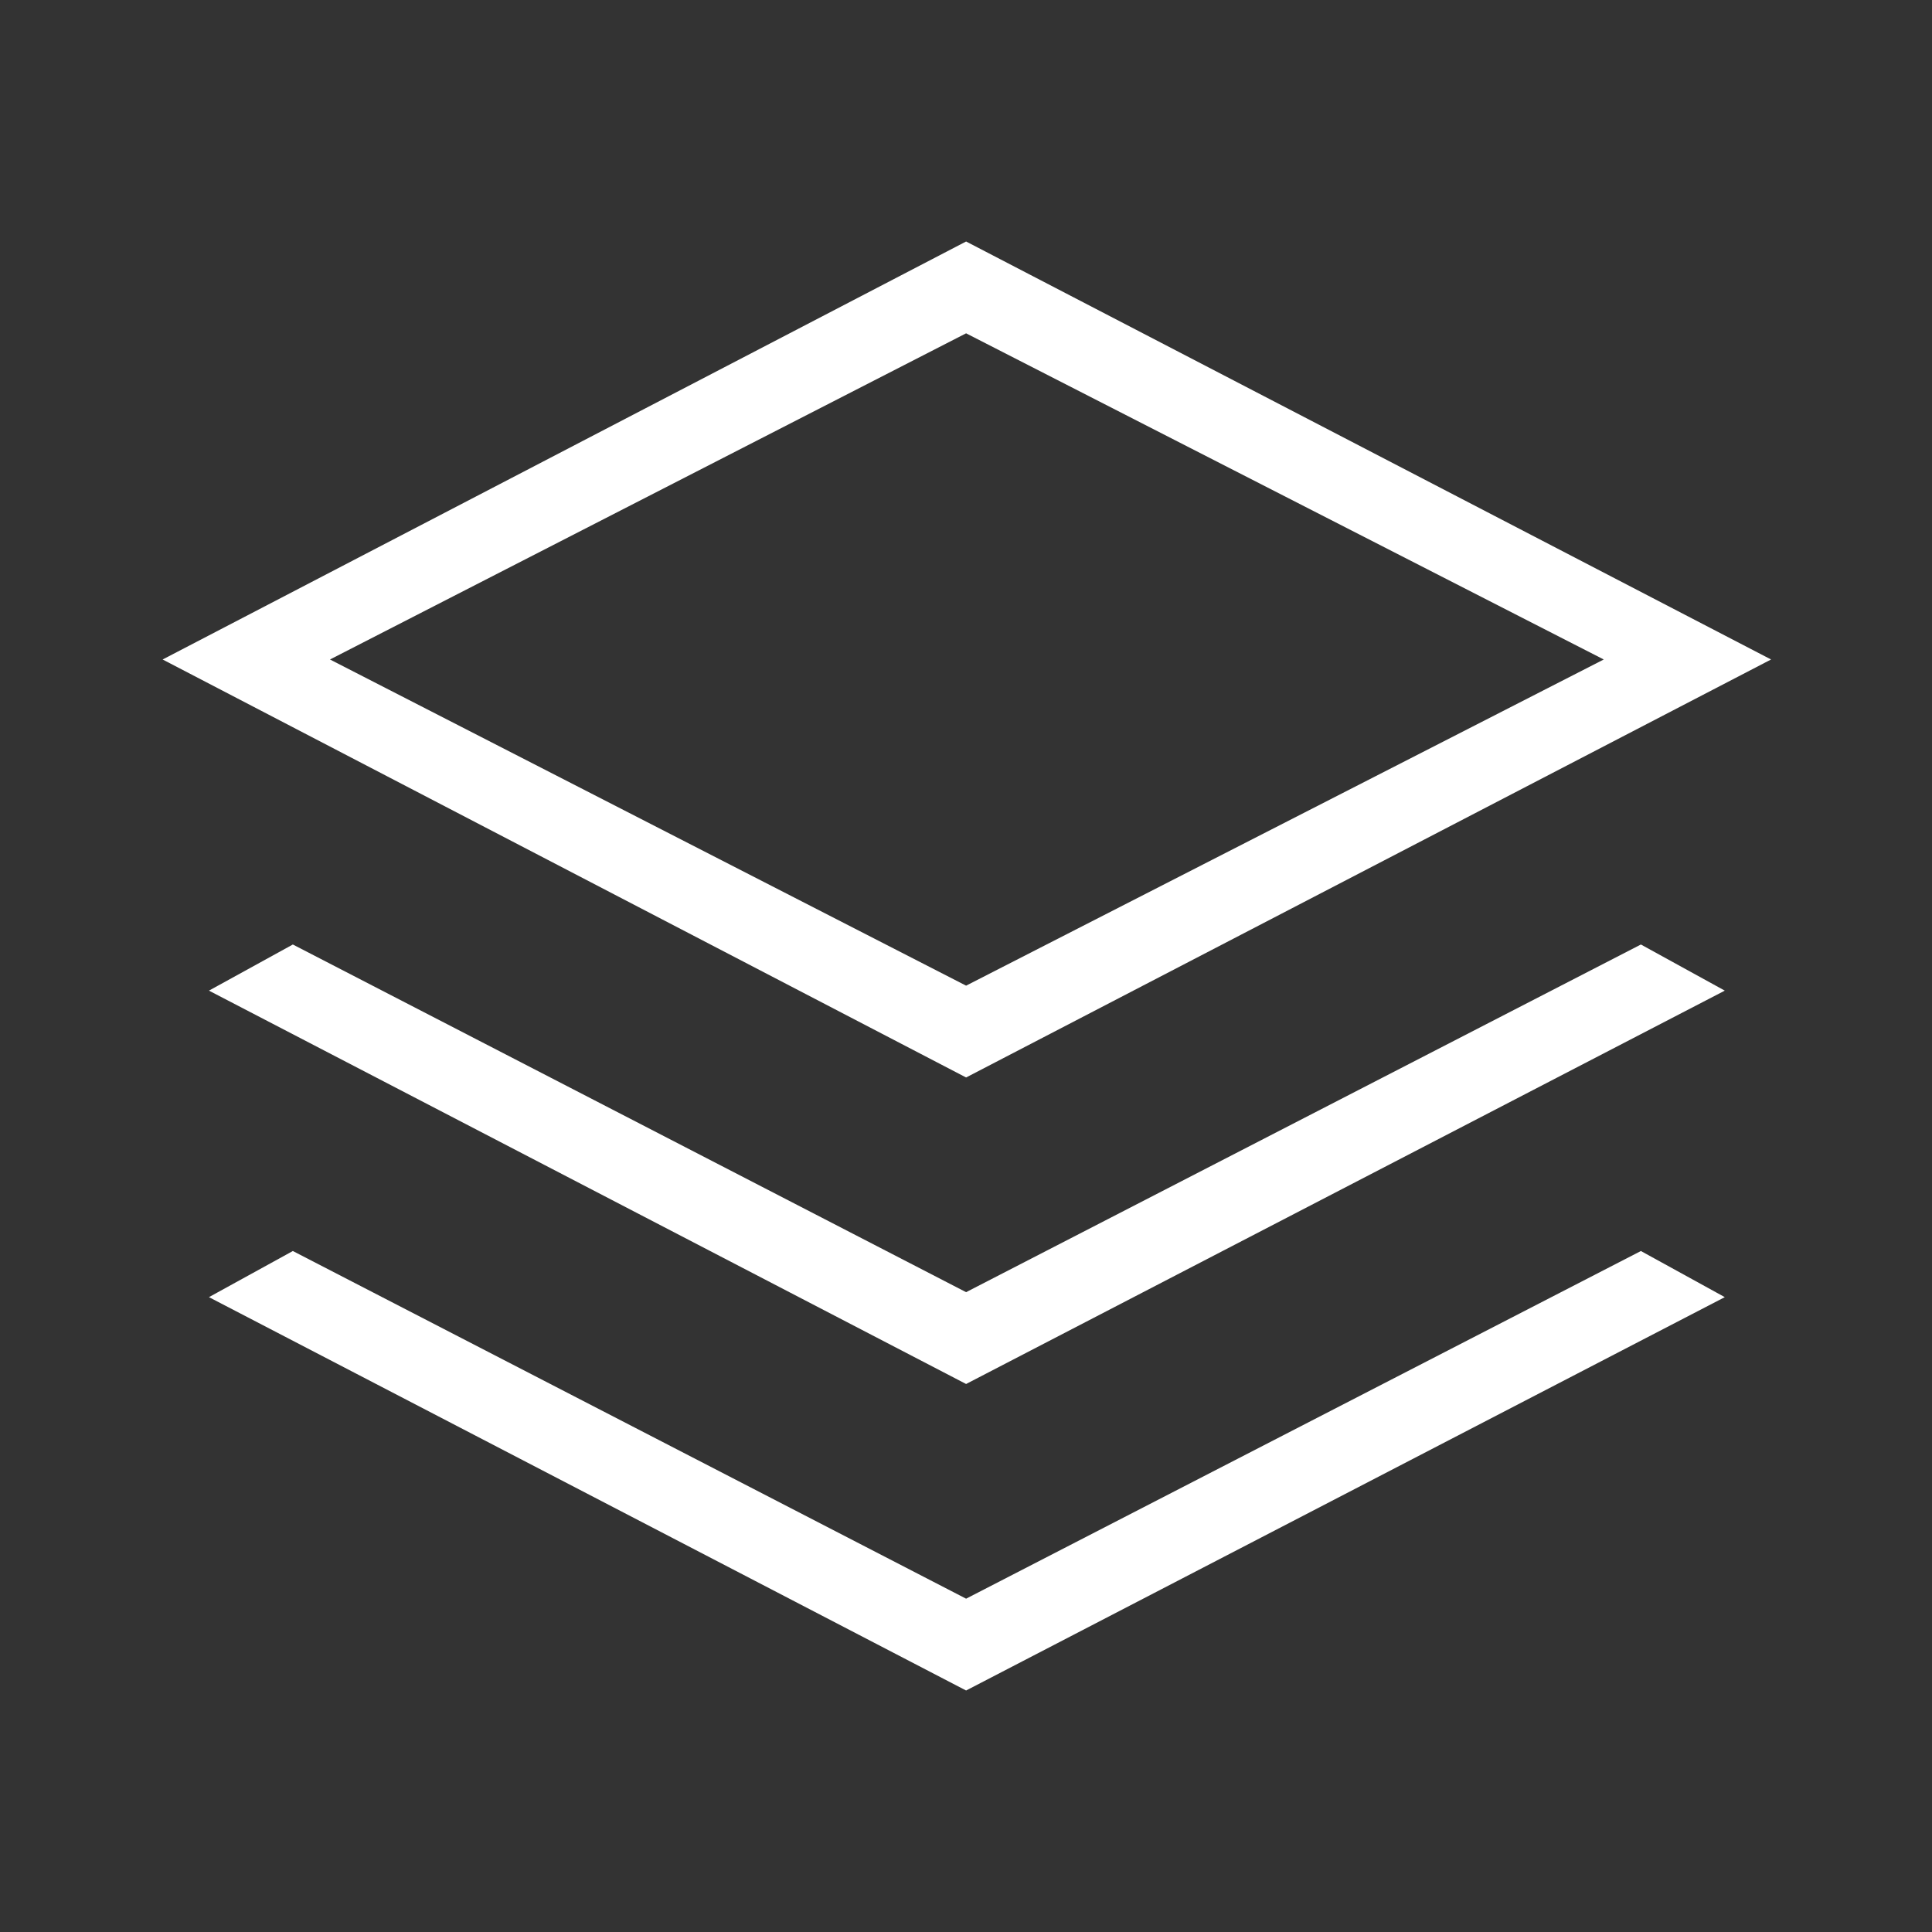 <svg xmlns="http://www.w3.org/2000/svg" width="40" height="40" viewBox="0 0 40 40" fill="none"><rect x="0" y="0" width="40" height="40" fill="#333333" stroke="none"/><mask id="mask0_3216_27697" style="mask-type:alpha" maskUnits="userSpaceOnUse" x="0" y="0" width="40" height="40"><rect width="40" height="40" fill="#D9D9D9"></rect></mask><g mask="url(#mask0_3216_27697)"><path d="M20.002 22.308L3.367 13.654L20.002 5L36.668 13.654L20.002 22.308ZM20.002 28.654L4.326 20.51L6.063 19.555L20.002 26.753L33.973 19.555L35.71 20.51L20.002 28.654ZM20.002 35L4.326 26.856L6.063 25.901L20.002 33.099L33.973 25.901L35.71 26.856L20.002 35ZM20.002 20.407L33.204 13.654L20.002 6.901L6.832 13.654L20.002 20.407Z" fill="white"></path></g></svg>